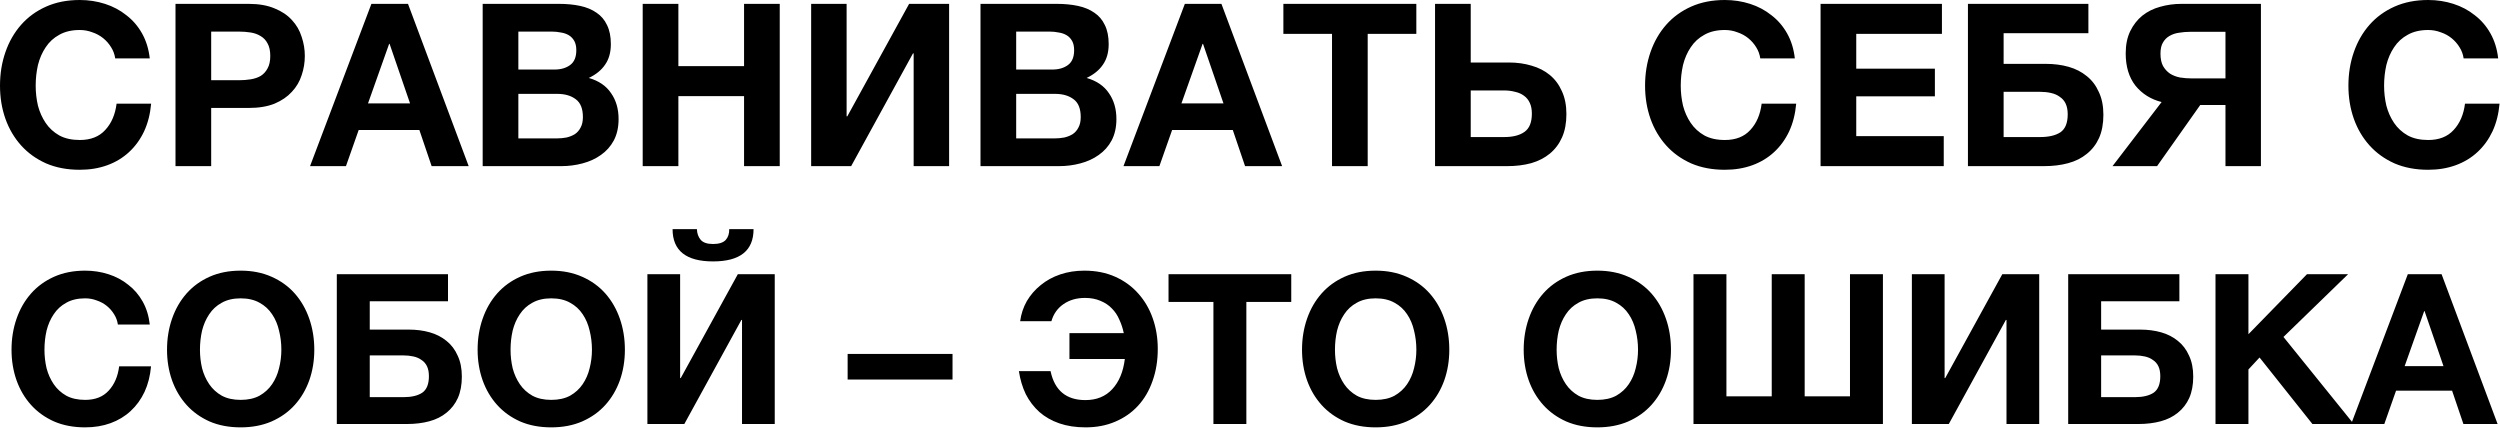 <?xml version="1.0" encoding="UTF-8"?> <svg xmlns="http://www.w3.org/2000/svg" width="572" height="98" viewBox="0 0 572 98" fill="none"><path d="M18.252 38.844C15.375 38.844 12.809 38.359 10.556 37.388C8.303 36.383 6.396 35.014 4.836 33.28C3.276 31.547 2.08 29.519 1.248 27.196C0.416 24.839 -7.40886e-05 22.308 -7.40886e-05 19.604C-7.40886e-05 16.866 0.416 14.3 1.248 11.908C2.08 9.516 3.276 7.436 4.836 5.668C6.396 3.9 8.303 2.514 10.556 1.508C12.809 0.503 15.375 0 18.252 0C20.263 0 22.187 0.295 24.024 0.884C25.861 1.474 27.491 2.34 28.912 3.484C30.368 4.594 31.564 5.98 32.5 7.644C33.436 9.308 34.025 11.215 34.268 13.364H26.364C26.225 12.428 25.913 11.579 25.428 10.816C24.943 10.019 24.336 9.326 23.608 8.736C22.88 8.147 22.048 7.696 21.112 7.384C20.211 7.038 19.257 6.864 18.252 6.864C16.415 6.864 14.855 7.228 13.572 7.956C12.289 8.65 11.249 9.603 10.452 10.816C9.655 11.995 9.065 13.347 8.684 14.872C8.337 16.398 8.164 17.975 8.164 19.604C8.164 21.164 8.337 22.689 8.684 24.18C9.065 25.636 9.655 26.953 10.452 28.132C11.249 29.311 12.289 30.264 13.572 30.992C14.855 31.686 16.415 32.032 18.252 32.032C20.748 32.032 22.689 31.27 24.076 29.744C25.497 28.219 26.364 26.208 26.676 23.712H34.58C34.372 26.07 33.835 28.184 32.968 30.056C32.101 31.893 30.957 33.471 29.536 34.788C28.115 36.105 26.451 37.111 24.544 37.804C22.637 38.498 20.54 38.844 18.252 38.844ZM40.155 0.884H56.899C59.222 0.884 61.198 1.231 62.827 1.924C64.456 2.583 65.774 3.467 66.779 4.576C67.819 5.686 68.564 6.968 69.015 8.424C69.5 9.846 69.743 11.302 69.743 12.792C69.743 14.318 69.5 15.791 69.015 17.212C68.564 18.634 67.819 19.899 66.779 21.008C65.774 22.117 64.456 23.019 62.827 23.712C61.198 24.371 59.222 24.7 56.899 24.7H48.319V38.012H40.155V0.884ZM54.663 18.356C55.599 18.356 56.5 18.287 57.367 18.148C58.234 18.009 58.996 17.75 59.655 17.368C60.314 16.952 60.834 16.38 61.215 15.652C61.631 14.924 61.839 13.971 61.839 12.792C61.839 11.614 61.631 10.66 61.215 9.932C60.834 9.204 60.314 8.65 59.655 8.268C58.996 7.852 58.234 7.575 57.367 7.436C56.5 7.298 55.599 7.228 54.663 7.228H48.319V18.356H54.663ZM84.978 0.884H93.35L107.234 38.012H98.758L95.951 29.744H82.067L79.154 38.012H70.939L84.978 0.884ZM93.819 23.66L89.138 10.036H89.034L84.198 23.66H93.819ZM110.436 0.884H127.908C129.676 0.884 131.288 1.04 132.744 1.352C134.2 1.664 135.448 2.184 136.488 2.912C137.528 3.606 138.325 4.542 138.88 5.72C139.469 6.899 139.764 8.355 139.764 10.088C139.764 11.96 139.331 13.52 138.464 14.768C137.632 16.016 136.384 17.039 134.72 17.836C137.008 18.495 138.707 19.656 139.816 21.32C140.96 22.95 141.532 24.925 141.532 27.248C141.532 29.12 141.168 30.75 140.44 32.136C139.712 33.488 138.724 34.597 137.476 35.464C136.263 36.331 134.859 36.972 133.264 37.388C131.704 37.804 130.092 38.012 128.428 38.012H110.436V0.884ZM127.336 31.668C128.133 31.668 128.896 31.599 129.624 31.46C130.352 31.287 130.993 31.027 131.548 30.68C132.103 30.299 132.536 29.796 132.848 29.172C133.195 28.548 133.368 27.751 133.368 26.78C133.368 24.873 132.831 23.521 131.756 22.724C130.681 21.892 129.26 21.476 127.492 21.476H118.6V31.668H127.336ZM126.868 15.912C128.324 15.912 129.52 15.566 130.456 14.872C131.392 14.179 131.86 13.052 131.86 11.492C131.86 10.626 131.704 9.915 131.392 9.36C131.08 8.806 130.664 8.372 130.144 8.06C129.624 7.748 129.017 7.54 128.324 7.436C127.665 7.298 126.972 7.228 126.244 7.228H118.6V15.912H126.868ZM147.049 0.884H155.213V15.132H170.241V0.884H178.405V38.012H170.241V21.996H155.213V38.012H147.049V0.884ZM185.592 0.884H193.704V26.624H193.86L208.004 0.884H217.156V38.012H209.044V12.22H208.888L194.744 38.012H185.592V0.884ZM224.338 0.884H241.81C243.578 0.884 245.19 1.04 246.646 1.352C248.102 1.664 249.35 2.184 250.39 2.912C251.43 3.606 252.228 4.542 252.782 5.72C253.372 6.899 253.666 8.355 253.666 10.088C253.666 11.96 253.233 13.52 252.366 14.768C251.534 16.016 250.286 17.039 248.622 17.836C250.91 18.495 252.609 19.656 253.718 21.32C254.862 22.95 255.434 24.925 255.434 27.248C255.434 29.12 255.07 30.75 254.342 32.136C253.614 33.488 252.626 34.597 251.378 35.464C250.165 36.331 248.761 36.972 247.166 37.388C245.606 37.804 243.994 38.012 242.33 38.012H224.338V0.884ZM241.238 31.668C242.036 31.668 242.798 31.599 243.526 31.46C244.254 31.287 244.896 31.027 245.45 30.68C246.005 30.299 246.438 29.796 246.75 29.172C247.097 28.548 247.27 27.751 247.27 26.78C247.27 24.873 246.733 23.521 245.658 22.724C244.584 21.892 243.162 21.476 241.394 21.476H232.502V31.668H241.238ZM240.77 15.912C242.226 15.912 243.422 15.566 244.358 14.872C245.294 14.179 245.762 13.052 245.762 11.492C245.762 10.626 245.606 9.915 245.294 9.36C244.982 8.806 244.566 8.372 244.046 8.06C243.526 7.748 242.92 7.54 242.226 7.436C241.568 7.298 240.874 7.228 240.146 7.228H232.502V15.912H240.77ZM271.092 0.884H279.464L293.348 38.012H284.872L282.064 29.744H268.18L265.268 38.012H257.052L271.092 0.884ZM279.932 23.66L275.252 10.036H275.148L270.312 23.66H279.932ZM304.765 7.748H293.637V0.884H324.057V7.748H312.929V38.012H304.765V7.748ZM328.338 0.884H336.502V14.3H345.238C347.11 14.3 348.844 14.543 350.438 15.028C352.033 15.479 353.42 16.189 354.598 17.16C355.777 18.131 356.696 19.361 357.354 20.852C358.048 22.343 358.394 24.093 358.394 26.104C358.394 28.149 358.065 29.918 357.406 31.408C356.748 32.899 355.812 34.147 354.598 35.152C353.42 36.123 351.998 36.851 350.334 37.336C348.67 37.787 346.833 38.012 344.822 38.012H328.338V0.884ZM344.198 31.356C346.174 31.356 347.717 30.957 348.826 30.16C349.936 29.363 350.49 27.976 350.49 26C350.49 25.029 350.334 24.215 350.022 23.556C349.71 22.863 349.26 22.308 348.67 21.892C348.116 21.476 347.44 21.181 346.642 21.008C345.88 20.8 345.048 20.696 344.146 20.696H336.502V31.356H344.198ZM394.643 38.844C391.765 38.844 389.2 38.359 386.947 37.388C384.693 36.383 382.787 35.014 381.227 33.28C379.667 31.547 378.471 29.519 377.639 27.196C376.807 24.839 376.391 22.308 376.391 19.604C376.391 16.866 376.807 14.3 377.639 11.908C378.471 9.516 379.667 7.436 381.227 5.668C382.787 3.9 384.693 2.514 386.947 1.508C389.2 0.503 391.765 0 394.643 0C396.653 0 398.577 0.295 400.415 0.884C402.252 1.474 403.881 2.34 405.303 3.484C406.759 4.594 407.955 5.98 408.891 7.644C409.827 9.308 410.416 11.215 410.659 13.364H402.755C402.616 12.428 402.304 11.579 401.819 10.816C401.333 10.019 400.727 9.326 399.999 8.736C399.271 8.147 398.439 7.696 397.503 7.384C396.601 7.038 395.648 6.864 394.643 6.864C392.805 6.864 391.245 7.228 389.963 7.956C388.68 8.65 387.64 9.603 386.843 10.816C386.045 11.995 385.456 13.347 385.075 14.872C384.728 16.398 384.555 17.975 384.555 19.604C384.555 21.164 384.728 22.689 385.075 24.18C385.456 25.636 386.045 26.953 386.843 28.132C387.64 29.311 388.68 30.264 389.963 30.992C391.245 31.686 392.805 32.032 394.643 32.032C397.139 32.032 399.08 31.27 400.467 29.744C401.888 28.219 402.755 26.208 403.067 23.712H410.971C410.763 26.07 410.225 28.184 409.359 30.056C408.492 31.893 407.348 33.471 405.927 34.788C404.505 36.105 402.841 37.111 400.935 37.804C399.028 38.498 396.931 38.844 394.643 38.844ZM416.546 0.884H444.314V7.748H424.71V15.704H442.702V22.048H424.71V31.148H444.73V38.012H416.546V0.884ZM450.264 0.884H477.824V7.592H458.428V14.612H468.1C469.972 14.612 471.706 14.838 473.3 15.288C474.895 15.739 476.282 16.45 477.46 17.42C478.639 18.356 479.558 19.57 480.216 21.06C480.91 22.516 481.256 24.25 481.256 26.26C481.256 28.305 480.927 30.073 480.268 31.564C479.61 33.02 478.674 34.233 477.46 35.204C476.282 36.175 474.86 36.886 473.196 37.336C471.532 37.787 469.695 38.012 467.684 38.012H450.264V0.884ZM466.8 31.356C468.776 31.356 470.319 30.992 471.428 30.264C472.538 29.502 473.092 28.132 473.092 26.156C473.092 25.186 472.936 24.371 472.624 23.712C472.312 23.053 471.862 22.534 471.272 22.152C470.718 21.736 470.042 21.442 469.244 21.268C468.482 21.095 467.65 21.008 466.748 21.008H458.428V31.356H466.8ZM494.576 23.348C492.115 22.724 490.121 21.476 488.596 19.604C487.105 17.698 486.36 15.236 486.36 12.22C486.36 10.244 486.707 8.546 487.4 7.124C488.093 5.703 489.012 4.524 490.156 3.588C491.335 2.652 492.687 1.976 494.212 1.56C495.772 1.11 497.401 0.884 499.1 0.884H517.3V38.012H509.188V24.024H503.416L493.536 38.012H483.344L494.576 23.348ZM509.188 17.94V7.28H501.128C500.261 7.28 499.412 7.35 498.58 7.488C497.783 7.592 497.055 7.835 496.396 8.216C495.772 8.563 495.269 9.066 494.888 9.724C494.507 10.348 494.316 11.197 494.316 12.272C494.316 13.416 494.507 14.352 494.888 15.08C495.304 15.808 495.841 16.398 496.5 16.848C497.159 17.264 497.921 17.559 498.788 17.732C499.655 17.871 500.556 17.94 501.492 17.94H509.188ZM555.568 38.844C552.691 38.844 550.126 38.359 547.872 37.388C545.619 36.383 543.712 35.014 542.152 33.28C540.592 31.547 539.396 29.519 538.564 27.196C537.732 24.839 537.316 22.308 537.316 19.604C537.316 16.866 537.732 14.3 538.564 11.908C539.396 9.516 540.592 7.436 542.152 5.668C543.712 3.9 545.619 2.514 547.872 1.508C550.126 0.503 552.691 0 555.568 0C557.579 0 559.503 0.295 561.34 0.884C563.178 1.474 564.807 2.34 566.228 3.484C567.684 4.594 568.88 5.98 569.816 7.644C570.752 9.308 571.342 11.215 571.584 13.364H563.68C563.542 12.428 563.23 11.579 562.744 10.816C562.259 10.019 561.652 9.326 560.924 8.736C560.196 8.147 559.364 7.696 558.428 7.384C557.527 7.038 556.574 6.864 555.568 6.864C553.731 6.864 552.171 7.228 550.888 7.956C549.606 8.65 548.566 9.603 547.768 10.816C546.971 11.995 546.382 13.347 546 14.872C545.654 16.398 545.48 17.975 545.48 19.604C545.48 21.164 545.654 22.689 546 24.18C546.382 25.636 546.971 26.953 547.768 28.132C548.566 29.311 549.606 30.264 550.888 30.992C552.171 31.686 553.731 32.032 555.568 32.032C558.064 32.032 560.006 31.27 561.392 29.744C562.814 28.219 563.68 26.208 563.992 23.712H571.896C571.688 26.07 571.151 28.184 570.284 30.056C569.418 31.893 568.274 33.471 566.852 34.788C565.431 36.105 563.767 37.111 561.86 37.804C559.954 38.498 557.856 38.844 555.568 38.844ZM19.485 97.78C16.829 97.78 14.461 97.332 12.381 96.436C10.301 95.508 8.541 94.244 7.101 92.644C5.661 91.044 4.557 89.172 3.789 87.028C3.021 84.852 2.637 82.516 2.637 80.02C2.637 77.492 3.021 75.124 3.789 72.916C4.557 70.708 5.661 68.788 7.101 67.156C8.541 65.524 10.301 64.244 12.381 63.316C14.461 62.388 16.829 61.924 19.485 61.924C21.341 61.924 23.117 62.196 24.813 62.74C26.509 63.284 28.013 64.084 29.325 65.14C30.669 66.164 31.773 67.444 32.637 68.98C33.501 70.516 34.045 72.276 34.269 74.26H26.973C26.845 73.396 26.557 72.612 26.109 71.908C25.661 71.172 25.101 70.532 24.429 69.988C23.757 69.444 22.989 69.028 22.125 68.74C21.293 68.42 20.413 68.26 19.485 68.26C17.789 68.26 16.349 68.596 15.165 69.268C13.981 69.908 13.021 70.788 12.285 71.908C11.549 72.996 11.005 74.244 10.653 75.652C10.333 77.06 10.173 78.516 10.173 80.02C10.173 81.46 10.333 82.868 10.653 84.244C11.005 85.588 11.549 86.804 12.285 87.892C13.021 88.98 13.981 89.86 15.165 90.532C16.349 91.172 17.789 91.492 19.485 91.492C21.789 91.492 23.581 90.788 24.861 89.38C26.173 87.972 26.973 86.116 27.261 83.812H34.557C34.365 85.988 33.869 87.94 33.069 89.668C32.269 91.364 31.213 92.82 29.901 94.036C28.589 95.252 27.053 96.18 25.293 96.82C23.533 97.46 21.597 97.78 19.485 97.78ZM55.063 97.78C52.407 97.78 50.039 97.332 47.959 96.436C45.879 95.508 44.119 94.244 42.679 92.644C41.239 91.044 40.135 89.172 39.367 87.028C38.599 84.852 38.215 82.516 38.215 80.02C38.215 77.492 38.599 75.124 39.367 72.916C40.135 70.708 41.239 68.788 42.679 67.156C44.119 65.524 45.879 64.244 47.959 63.316C50.039 62.388 52.407 61.924 55.063 61.924C57.687 61.924 60.039 62.388 62.119 63.316C64.231 64.244 66.007 65.524 67.447 67.156C68.887 68.788 69.991 70.708 70.759 72.916C71.527 75.124 71.911 77.492 71.911 80.02C71.911 82.516 71.527 84.852 70.759 87.028C69.991 89.172 68.887 91.044 67.447 92.644C66.007 94.244 64.231 95.508 62.119 96.436C60.039 97.332 57.687 97.78 55.063 97.78ZM55.063 91.492C56.759 91.492 58.199 91.172 59.383 90.532C60.567 89.86 61.527 88.98 62.263 87.892C62.999 86.804 63.527 85.588 63.847 84.244C64.199 82.868 64.375 81.46 64.375 80.02C64.375 78.516 64.199 77.06 63.847 75.652C63.527 74.244 62.999 72.996 62.263 71.908C61.527 70.788 60.567 69.908 59.383 69.268C58.199 68.596 56.759 68.26 55.063 68.26C53.367 68.26 51.927 68.596 50.743 69.268C49.559 69.908 48.599 70.788 47.863 71.908C47.127 72.996 46.583 74.244 46.231 75.652C45.911 77.06 45.751 78.516 45.751 80.02C45.751 81.46 45.911 82.868 46.231 84.244C46.583 85.588 47.127 86.804 47.863 87.892C48.599 88.98 49.559 89.86 50.743 90.532C51.927 91.172 53.367 91.492 55.063 91.492ZM77.062 62.74H102.502V68.932H84.599V75.412H93.526C95.254 75.412 96.855 75.62 98.326 76.036C99.799 76.452 101.078 77.108 102.166 78.004C103.254 78.868 104.102 79.988 104.71 81.364C105.35 82.708 105.67 84.308 105.67 86.164C105.67 88.052 105.366 89.684 104.758 91.06C104.15 92.404 103.286 93.524 102.166 94.42C101.078 95.316 99.766 95.972 98.231 96.388C96.695 96.804 94.999 97.012 93.142 97.012H77.062V62.74ZM92.326 90.868C94.15 90.868 95.575 90.532 96.599 89.86C97.623 89.156 98.135 87.892 98.135 86.068C98.135 85.172 97.99 84.42 97.703 83.812C97.415 83.204 96.999 82.724 96.454 82.372C95.942 81.988 95.319 81.716 94.582 81.556C93.879 81.396 93.111 81.316 92.278 81.316H84.599V90.868H92.326ZM126.126 97.78C123.47 97.78 121.102 97.332 119.022 96.436C116.942 95.508 115.182 94.244 113.742 92.644C112.302 91.044 111.198 89.172 110.43 87.028C109.662 84.852 109.278 82.516 109.278 80.02C109.278 77.492 109.662 75.124 110.43 72.916C111.198 70.708 112.302 68.788 113.742 67.156C115.182 65.524 116.942 64.244 119.022 63.316C121.102 62.388 123.47 61.924 126.126 61.924C128.75 61.924 131.102 62.388 133.182 63.316C135.294 64.244 137.07 65.524 138.51 67.156C139.95 68.788 141.054 70.708 141.822 72.916C142.59 75.124 142.974 77.492 142.974 80.02C142.974 82.516 142.59 84.852 141.822 87.028C141.054 89.172 139.95 91.044 138.51 92.644C137.07 94.244 135.294 95.508 133.182 96.436C131.102 97.332 128.75 97.78 126.126 97.78ZM126.126 91.492C127.822 91.492 129.262 91.172 130.446 90.532C131.63 89.86 132.59 88.98 133.326 87.892C134.062 86.804 134.59 85.588 134.91 84.244C135.262 82.868 135.438 81.46 135.438 80.02C135.438 78.516 135.262 77.06 134.91 75.652C134.59 74.244 134.062 72.996 133.326 71.908C132.59 70.788 131.63 69.908 130.446 69.268C129.262 68.596 127.822 68.26 126.126 68.26C124.43 68.26 122.99 68.596 121.806 69.268C120.622 69.908 119.662 70.788 118.926 71.908C118.19 72.996 117.646 74.244 117.294 75.652C116.974 77.06 116.814 78.516 116.814 80.02C116.814 81.46 116.974 82.868 117.294 84.244C117.646 85.588 118.19 86.804 118.926 87.892C119.662 88.98 120.622 89.86 121.806 90.532C122.99 91.172 124.43 91.492 126.126 91.492ZM148.125 62.74H155.613V86.5H155.757L168.813 62.74H177.261V97.012H169.773V73.204H169.629L156.573 97.012H148.125V62.74ZM163.149 59.812C156.973 59.812 153.885 57.348 153.885 52.42H159.453C159.485 53.412 159.773 54.228 160.317 54.868C160.861 55.508 161.805 55.828 163.149 55.828C164.493 55.828 165.453 55.524 166.029 54.916C166.605 54.276 166.877 53.444 166.845 52.42H172.413C172.413 57.348 169.325 59.812 163.149 59.812ZM193.938 80.98H217.938V86.836H193.938V80.98ZM248.385 97.78C246.145 97.78 244.145 97.476 242.385 96.868C240.625 96.26 239.105 95.396 237.825 94.276C236.545 93.124 235.505 91.764 234.705 90.196C233.937 88.596 233.409 86.836 233.121 84.916H240.369C241.297 89.332 243.953 91.54 248.337 91.54C250.897 91.54 252.945 90.708 254.481 89.044C256.049 87.348 257.009 85.044 257.361 82.132H244.689V76.228H257.121C256.897 75.14 256.561 74.116 256.113 73.156C255.697 72.164 255.121 71.3 254.385 70.564C253.681 69.828 252.817 69.252 251.793 68.836C250.769 68.388 249.585 68.164 248.241 68.164C246.321 68.164 244.673 68.644 243.297 69.604C241.953 70.532 241.041 71.828 240.561 73.492H233.409C233.633 71.828 234.145 70.292 234.945 68.884C235.777 67.476 236.833 66.26 238.113 65.236C239.393 64.18 240.881 63.364 242.577 62.788C244.273 62.212 246.113 61.924 248.097 61.924C250.721 61.924 253.073 62.388 255.153 63.316C257.233 64.244 258.993 65.524 260.433 67.156C261.873 68.756 262.977 70.644 263.745 72.82C264.513 74.996 264.897 77.332 264.897 79.828C264.897 82.516 264.497 84.964 263.697 87.172C262.929 89.38 261.825 91.268 260.385 92.836C258.945 94.404 257.201 95.62 255.153 96.484C253.137 97.348 250.881 97.78 248.385 97.78ZM277.631 69.076H267.359V62.74H295.439V69.076H285.167V97.012H277.631V69.076ZM314.751 97.78C312.095 97.78 309.727 97.332 307.647 96.436C305.567 95.508 303.807 94.244 302.367 92.644C300.927 91.044 299.823 89.172 299.055 87.028C298.287 84.852 297.903 82.516 297.903 80.02C297.903 77.492 298.287 75.124 299.055 72.916C299.823 70.708 300.927 68.788 302.367 67.156C303.807 65.524 305.567 64.244 307.647 63.316C309.727 62.388 312.095 61.924 314.751 61.924C317.375 61.924 319.727 62.388 321.807 63.316C323.919 64.244 325.695 65.524 327.135 67.156C328.575 68.788 329.679 70.708 330.447 72.916C331.215 75.124 331.599 77.492 331.599 80.02C331.599 82.516 331.215 84.852 330.447 87.028C329.679 89.172 328.575 91.044 327.135 92.644C325.695 94.244 323.919 95.508 321.807 96.436C319.727 97.332 317.375 97.78 314.751 97.78ZM314.751 91.492C316.447 91.492 317.887 91.172 319.071 90.532C320.255 89.86 321.215 88.98 321.951 87.892C322.687 86.804 323.215 85.588 323.535 84.244C323.887 82.868 324.063 81.46 324.063 80.02C324.063 78.516 323.887 77.06 323.535 75.652C323.215 74.244 322.687 72.996 321.951 71.908C321.215 70.788 320.255 69.908 319.071 69.268C317.887 68.596 316.447 68.26 314.751 68.26C313.055 68.26 311.615 68.596 310.431 69.268C309.247 69.908 308.287 70.788 307.551 71.908C306.815 72.996 306.271 74.244 305.919 75.652C305.599 77.06 305.439 78.516 305.439 80.02C305.439 81.46 305.599 82.868 305.919 84.244C306.271 85.588 306.815 86.804 307.551 87.892C308.287 88.98 309.247 89.86 310.431 90.532C311.615 91.172 313.055 91.492 314.751 91.492ZM365.469 97.78C362.813 97.78 360.445 97.332 358.365 96.436C356.285 95.508 354.525 94.244 353.085 92.644C351.645 91.044 350.541 89.172 349.773 87.028C349.005 84.852 348.621 82.516 348.621 80.02C348.621 77.492 349.005 75.124 349.773 72.916C350.541 70.708 351.645 68.788 353.085 67.156C354.525 65.524 356.285 64.244 358.365 63.316C360.445 62.388 362.813 61.924 365.469 61.924C368.093 61.924 370.445 62.388 372.525 63.316C374.637 64.244 376.413 65.524 377.853 67.156C379.293 68.788 380.397 70.708 381.165 72.916C381.933 75.124 382.317 77.492 382.317 80.02C382.317 82.516 381.933 84.852 381.165 87.028C380.397 89.172 379.293 91.044 377.853 92.644C376.413 94.244 374.637 95.508 372.525 96.436C370.445 97.332 368.093 97.78 365.469 97.78ZM365.469 91.492C367.165 91.492 368.605 91.172 369.789 90.532C370.973 89.86 371.933 88.98 372.669 87.892C373.405 86.804 373.933 85.588 374.253 84.244C374.605 82.868 374.781 81.46 374.781 80.02C374.781 78.516 374.605 77.06 374.253 75.652C373.933 74.244 373.405 72.996 372.669 71.908C371.933 70.788 370.973 69.908 369.789 69.268C368.605 68.596 367.165 68.26 365.469 68.26C363.773 68.26 362.333 68.596 361.149 69.268C359.965 69.908 359.005 70.788 358.269 71.908C357.533 72.996 356.989 74.244 356.637 75.652C356.317 77.06 356.157 78.516 356.157 80.02C356.157 81.46 356.317 82.868 356.637 84.244C356.989 85.588 357.533 86.804 358.269 87.892C359.005 88.98 359.965 89.86 361.149 90.532C362.333 91.172 363.773 91.492 365.469 91.492ZM387.469 62.74H395.005V90.676H405.373V62.74H412.909V90.676H423.277V62.74H430.813V97.012H387.469V62.74ZM437.437 62.74H444.925V86.5H445.069L458.125 62.74H466.573V97.012H459.085V73.204H458.941L445.885 97.012H437.437V62.74ZM473.203 62.74H498.643V68.932H480.739V75.412H489.667C491.395 75.412 492.995 75.62 494.467 76.036C495.939 76.452 497.219 77.108 498.307 78.004C499.395 78.868 500.243 79.988 500.851 81.364C501.491 82.708 501.811 84.308 501.811 86.164C501.811 88.052 501.507 89.684 500.899 91.06C500.291 92.404 499.427 93.524 498.307 94.42C497.219 95.316 495.907 95.972 494.371 96.388C492.835 96.804 491.139 97.012 489.283 97.012H473.203V62.74ZM488.467 90.868C490.291 90.868 491.715 90.532 492.739 89.86C493.763 89.156 494.275 87.892 494.275 86.068C494.275 85.172 494.131 84.42 493.843 83.812C493.555 83.204 493.139 82.724 492.595 82.372C492.083 81.988 491.459 81.716 490.723 81.556C490.019 81.396 489.251 81.316 488.419 81.316H480.739V90.868H488.467ZM506.906 62.74H514.442V76.468L527.834 62.74H537.242L522.458 77.092L538.538 97.012H529.082L516.986 81.796L514.442 84.532V97.012H506.906V62.74ZM550.907 62.74H558.635L571.451 97.012H563.627L561.035 89.38H548.219L545.531 97.012H537.947L550.907 62.74ZM559.067 83.764L554.747 71.188H554.651L550.187 83.764H559.067Z" fill="black"></path></svg> 